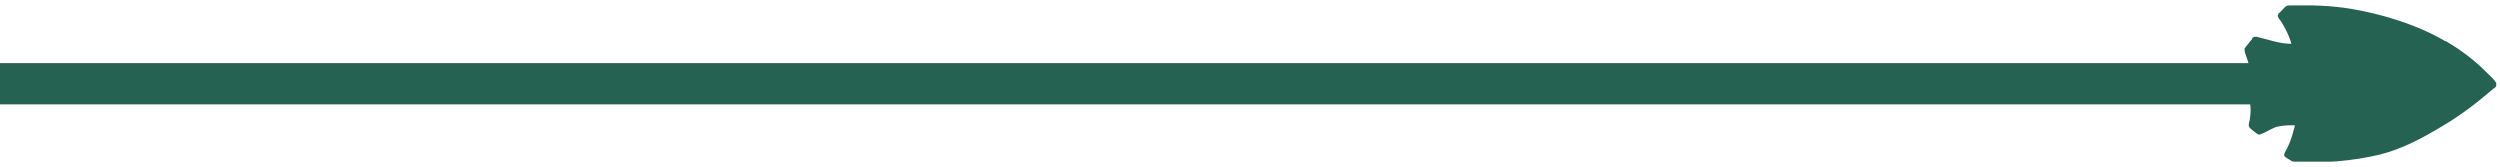 <svg xmlns="http://www.w3.org/2000/svg" xmlns:xlink="http://www.w3.org/1999/xlink" id="Layer_1" width="600" height="40" viewBox="0 0 600 40"><defs><style>      .st0, .st1, .st2 {        fill: none;      }      .st1 {        stroke-miterlimit: 10;      }      .st1, .st2 {        stroke: #256251;      }      .st3 {        fill: #256251;      }      .st2 {        stroke-width: 9.9px;      }      .st4 {        clip-path: url(#clippath);      }    </style><clipPath id="clippath"><rect class="st0" x="0" y="1.3" width="599.1" height="37.5"></rect></clipPath></defs><g class="st4"><line class="st2" x1="569.1" y1="20.1" x2="0" y2="20.1"></line><path class="st3" d="M586.9,10.4c3.6,2.1,7,4.7,9.9,7.7.6.6,1.2,1.1,1.7,1.8.4.5,0,.8-.4,1-3.7,3.2-7.6,6.2-11.8,8.7-4.8,2.9-9.7,5.6-15.2,7-6.7,1.6-13.7,2.1-20.5,1.8-.1,0-1.7-1-1.8-1.1,0,0-.1,0-.1-.2,0-.2.7-1.3.8-1.6.9-1.8,1.4-3.8,1.9-5.8-.1,0-.3,0-.4-.1-1.5-.1-3.1,0-4.5.3-1.2.3-2.4,1.1-3.5,1.6-.2,0-.6.3-.7.3-.1,0-.2,0-.3-.1-.4-.3-1.1-.8-1.5-1.2-.2-.1-.3-.3-.3-.5,0-.5.3-1.1.3-1.7.2-1.3.2-2.4,0-3.7-.1-.7-.6-2.2-.6-2.8,0-.7.5-1.8.6-2.5.3-1.9,0-3.2-.6-5-.2-.7-.6-1.5-.7-2.2,0-.1,0-.2,0-.3.6-.7,1.1-1.5,1.8-2.2,0,0,0-.1,0-.2.2-.2.9,0,1.2.1,2.5.6,4.6,1.4,7.2,1.5.2,0,1.1,0,1.1,0,0-.3-.1-.7-.2-1.1-.6-1.8-1.4-3.4-2.4-5-.2-.3-.9-1-.7-1.3,0,0,.1,0,.2-.1.3-.4.8-.8,1.1-1.2.3-.3.5-.5.9-.5,5-.1,9.8,0,14.7.8,7.7,1.3,15.8,3.8,22.5,7.7"></path><path class="st1" d="M586.9,10.4c3.6,2.1,7,4.7,9.9,7.7.6.6,1.2,1.1,1.7,1.8.4.5,0,.8-.4,1-3.7,3.2-7.6,6.2-11.8,8.7-4.8,2.9-9.7,5.6-15.2,7-6.7,1.6-13.7,2.1-20.5,1.8-.1,0-1.7-1-1.8-1.1,0,0-.1,0-.1-.2,0-.2.7-1.3.8-1.6.9-1.8,1.4-3.8,1.9-5.8-.1,0-.3,0-.4-.1-1.5-.1-3.1,0-4.5.3-1.2.3-2.4,1.1-3.5,1.6-.2,0-.6.3-.7.3-.1,0-.2,0-.3-.1-.4-.3-1.1-.8-1.5-1.2-.2-.1-.3-.3-.3-.5,0-.5.3-1.1.3-1.7.2-1.3.2-2.4,0-3.7-.1-.7-.6-2.2-.6-2.8,0-.7.5-1.8.6-2.5.3-1.9,0-3.2-.6-5-.2-.7-.6-1.5-.7-2.2,0-.1,0-.2,0-.3.6-.7,1.1-1.5,1.8-2.2,0,0,0-.1,0-.2.2-.2.9,0,1.2.1,2.5.6,4.6,1.4,7.2,1.5.2,0,1.1,0,1.1,0,0-.3-.1-.7-.2-1.1-.6-1.8-1.4-3.4-2.4-5-.2-.3-.9-1-.7-1.3,0,0,.1,0,.2-.1.3-.4.8-.8,1.1-1.2.3-.3.5-.5.9-.5,5-.1,9.8,0,14.7.8,7.7,1.3,15.8,3.8,22.5,7.7Z"></path><path class="st3" d="M568.2,6.1c0,.4-.8.5-1.1.5-2.7.5-5,0-7.5-1.1-.3-.1-1.5-.9-1.7-.9-.2,0-.8.5-1,.6-1.3.8-2.4.8-3.8.4-.3,0-1.5-.5-1.5-.9,0-.1,0,0,.1,0,.3,0,.7.2,1.1.3,1.3.3,2.9.2,4.1-.3.3-.1.7-.5,1-.5.2,0,.9.5,1.1.6,1.2.6,2.4,1,3.7,1.3,1.8.3,3.6.2,5.5,0"></path><path class="st1" d="M568.2,6.1c0,.4-.8.5-1.1.5-2.7.5-5,0-7.5-1.1-.3-.1-1.5-.9-1.7-.9-.2,0-.8.5-1,.6-1.3.8-2.4.8-3.8.4-.3,0-1.5-.5-1.5-.9,0-.1,0,0,.1,0,.3,0,.7.2,1.1.3,1.3.3,2.9.2,4.1-.3.3-.1.7-.5,1-.5.2,0,.9.5,1.1.6,1.2.6,2.4,1,3.7,1.3,1.8.3,3.6.2,5.5,0Z"></path><path class="st3" d="M580.2,10.4c-.2.3-.7.3-1.1.4-2.5.2-5.5-.8-6.9-2.9,0-.1-.2-.3-.2-.4,0,0,.1,0,.2,0,.4.2.9.6,1.2.9,1.5,1,3.2,1.9,5,2,.2,0,1.5,0,1.6,0"></path><path class="st1" d="M580.2,10.4c-.2.3-.7.3-1.1.4-2.5.2-5.5-.8-6.9-2.9,0-.1-.2-.3-.2-.4,0,0,.1,0,.2,0,.4.2.9.6,1.2.9,1.5,1,3.2,1.9,5,2,.2,0,1.5,0,1.6,0Z"></path><path class="st3" d="M571.3,33.1c-1.2-.2-2.5-.3-3.7,0-1.3.3-2.5,1-3.7,1.5,0,0,.2-.4.3-.4,1.5-1.5,4.8-2.2,6.8-1.4.2,0,.3.1.3.3"></path><path class="st1" d="M571.3,33.1c-1.2-.2-2.5-.3-3.7,0-1.3.3-2.5,1-3.7,1.5,0,0,.2-.4.3-.4,1.5-1.5,4.8-2.2,6.8-1.4.2,0,.3.1.3.3Z"></path><path class="st3" d="M543.6,20.7c.2-.2.4.5.4.6.4,1.4.4,3.8-.5,5-.1.2-.5.5-.5.1,0-.3.3-1.1.3-1.5.3-1.4.3-2.9.2-4.3"></path><path class="st1" d="M543.6,20.7c.2-.2.4.5.4.6.4,1.4.4,3.8-.5,5-.1.2-.5.5-.5.1,0-.3.3-1.1.3-1.5.3-1.4.3-2.9.2-4.3Z"></path><path class="st3" d="M588.1,14.5h0c-1.2.3-3,0-4-.6-.4-.3-1.8-1.6-2-2.1,0,0-.2-.4,0-.4.5.5,1,1,1.5,1.5.3.3.6.6,1,.7,1,.5,2.3.7,3.5.9"></path><path class="st1" d="M588.1,14.5h0c-1.2.3-3,0-4-.6-.4-.3-1.8-1.6-2-2.1,0,0-.2-.4,0-.4.5.5,1,1,1.5,1.5.3.3.6.6,1,.7,1,.5,2.3.7,3.5.9Z"></path><path class="st3" d="M581.6,29.4c0,0-.2.1-.2.1-1.8.3-3.6.3-5.3,1.2-.6.3-1,.8-1.7,1,1.2-1.4,3.1-2.4,5-2.5.3,0,2.1,0,2.2.1"></path><path class="st1" d="M581.6,29.4c0,0-.2.1-.2.1-1.8.3-3.6.3-5.3,1.2-.6.3-1,.8-1.7,1,1.2-1.4,3.1-2.4,5-2.5.3,0,2.1,0,2.2.1Z"></path><path class="st3" d="M590,24c0,0,0,.1,0,.2,0,0-1.1,1-1.1,1-.3.1-1.2,0-1.6.2-.8.1-1.7.7-2.3,1.3-.4.3-.6.9-1.1,1.1-.2-.3,1-1.5,1.2-1.7.7-.6,1.7-1.2,2.7-1.3.3,0,.7,0,1,0,.4,0,.8-.7,1.3-.7"></path><path class="st1" d="M590,24c0,0,0,.1,0,.2,0,0-1.1,1-1.1,1-.3.1-1.2,0-1.6.2-.8.1-1.7.7-2.3,1.3-.4.3-.6.9-1.1,1.1-.2-.3,1-1.5,1.2-1.7.7-.6,1.7-1.2,2.7-1.3.3,0,.7,0,1,0,.4,0,.8-.7,1.3-.7Z"></path><path class="st3" d="M553.5,12.8c0,0-.2.4-.3.4-1.3,1.1-3.3,1.4-5,1.1-.2,0-1.2-.4-1.3-.6,0-.1,0,0,.1,0,1.1.1,1.7.4,2.9.4,1.2,0,2.4-.6,3.5-1.1"></path><path class="st1" d="M553.5,12.8c0,0-.2.4-.3.4-1.3,1.1-3.3,1.4-5,1.1-.2,0-1.2-.4-1.3-.6,0-.1,0,0,.1,0,1.1.1,1.7.4,2.9.4,1.2,0,2.4-.6,3.5-1.1Z"></path><path class="st3" d="M560.7,34.9c0,0-1.6-.4-1.8-.4-.9-.2-1.7-.3-2.6,0-.3,0-1.7.5-1.8.5-.3,0,.1-.4.2-.4,1.5-1.1,4.1-.7,5.7,0,0,0,.4.3.4.3"></path><path class="st1" d="M560.7,34.9c0,0-1.6-.4-1.8-.4-.9-.2-1.7-.3-2.6,0-.3,0-1.7.5-1.8.5-.3,0,.1-.4.2-.4,1.5-1.1,4.1-.7,5.7,0,0,0,.4.3.4.3Z"></path><path class="st3" d="M543.6,27.7c-.2-.2.8-.8.9-.9,1.2-.7,2.4-1,3.7-.8.3,0,.8.1,1,.4,0,.2-1.1,0-1.2,0-.8,0-2,.1-2.8.5-.2.1-1.5,1-1.6.9"></path><path class="st1" d="M543.6,27.7c-.2-.2.8-.8.9-.9,1.2-.7,2.4-1,3.7-.8.3,0,.8.1,1,.4,0,.2-1.1,0-1.2,0-.8,0-2,.1-2.8.5-.2.1-1.5,1-1.6.9Z"></path><path class="st3" d="M543.5,18.2s-.2.1-.2.1c0-.4.1-.8.2-1.3,0-.7,0-1.6-.3-2.3,0-.2-.5-1.1-.4-1.2.7.2,1.2,1.4,1.2,2.1,0,.5-.2,2.1-.5,2.5"></path><path class="st1" d="M543.5,18.2s-.2.1-.2.1c0-.4.1-.8.2-1.3,0-.7,0-1.6-.3-2.3,0-.2-.5-1.1-.4-1.2.7.2,1.2,1.4,1.2,2.1,0,.5-.2,2.1-.5,2.5Z"></path><path class="st3" d="M554.3,11.5c-.1,0-.1-.2-.2-.3-.5-1.6-.6-2.7-1.8-4-.3-.3-.6-.5-.9-.8-.3-.3,0-.2.2,0,1.6,1,2.6,2.7,2.6,4.6,0,.2,0,.4,0,.6"></path><path class="st1" d="M554.3,11.5c-.1,0-.1-.2-.2-.3-.5-1.6-.6-2.7-1.8-4-.3-.3-.6-.5-.9-.8-.3-.3,0-.2.2,0,1.6,1,2.6,2.7,2.6,4.6,0,.2,0,.4,0,.6Z"></path><path class="st3" d="M554,30.5c.1-.4.4-.8.5-1.2.2-.9.1-1.9.1-2.8,0-.6.3.1.4.3.3,1,.2,2.2-.3,3.1,0,.1-.5.7-.7.6"></path><path class="st1" d="M554,30.5c.1-.4.4-.8.5-1.2.2-.9.1-1.9.1-2.8,0-.6.3.1.4.3.3,1,.2,2.2-.3,3.1,0,.1-.5.7-.7.6Z"></path><path class="st3" d="M594.7,20.6v.2c-.7.5-1.5.9-2.2,1.5-.1.1-.2.3-.4.4-.4.3,0-.5,0-.6.5-.8,1.6-1.5,2.5-1.5"></path><path class="st1" d="M594.7,20.6v.2c-.7.5-1.5.9-2.2,1.5-.1.1-.2.3-.4.4-.4.3,0-.5,0-.6.5-.8,1.6-1.5,2.5-1.5Z"></path><path class="st3" d="M593.7,18.6c0,.2-.5.2-.7.1-.8-.1-1.8-.7-2.4-1.2-.2-.1-1.5-1.5-1.3-1.6,0,0,.1,0,.2.1.4.3.8.8,1.2,1.2.9.8,1.8,1.3,3.1,1.4"></path><path class="st1" d="M593.7,18.6c0,.2-.5.2-.7.1-.8-.1-1.8-.7-2.4-1.2-.2-.1-1.5-1.5-1.3-1.6,0,0,.1,0,.2.1.4.3.8.8,1.2,1.2.9.8,1.8,1.3,3.1,1.4Z"></path><path class="st3" d="M552.5,34.6c0,0,.5-1.1.6-1.3,0-.2.2-.5.2-.8,0-.1,0-1,.3-1,0,0,0,0,.1.2.2.5,0,1.3-.1,1.8-.2.4-.6,1.1-1.1,1.1"></path><path class="st1" d="M552.5,34.6c0,0,.5-1.1.6-1.3,0-.2.2-.5.2-.8,0-.1,0-1,.3-1,0,0,0,0,.1.2.2.5,0,1.3-.1,1.8-.2.4-.6,1.1-1.1,1.1Z"></path><path class="st3" d="M553.6,26.1c-.8,0-1.5-.1-2.3.2-.4.1-.7.4-1.1.5,0-.4.5-.6.8-.8.7-.3,1.3-.3,2.1-.2.2,0,.6.1.6.4"></path><path class="st1" d="M553.6,26.1c-.8,0-1.5-.1-2.3.2-.4.1-.7.4-1.1.5,0-.4.5-.6.8-.8.7-.3,1.3-.3,2.1-.2.2,0,.6.1.6.4Z"></path><path class="st3" d="M545.3,13.3c-.9.5-1.6.2-2.3-.5,0,0-.3-.4-.3-.4l2.6,1Z"></path><path class="st1" d="M545.3,13.3c-.9.5-1.6.2-2.3-.5,0,0-.3-.4-.3-.4l2.6,1Z"></path></g></svg>